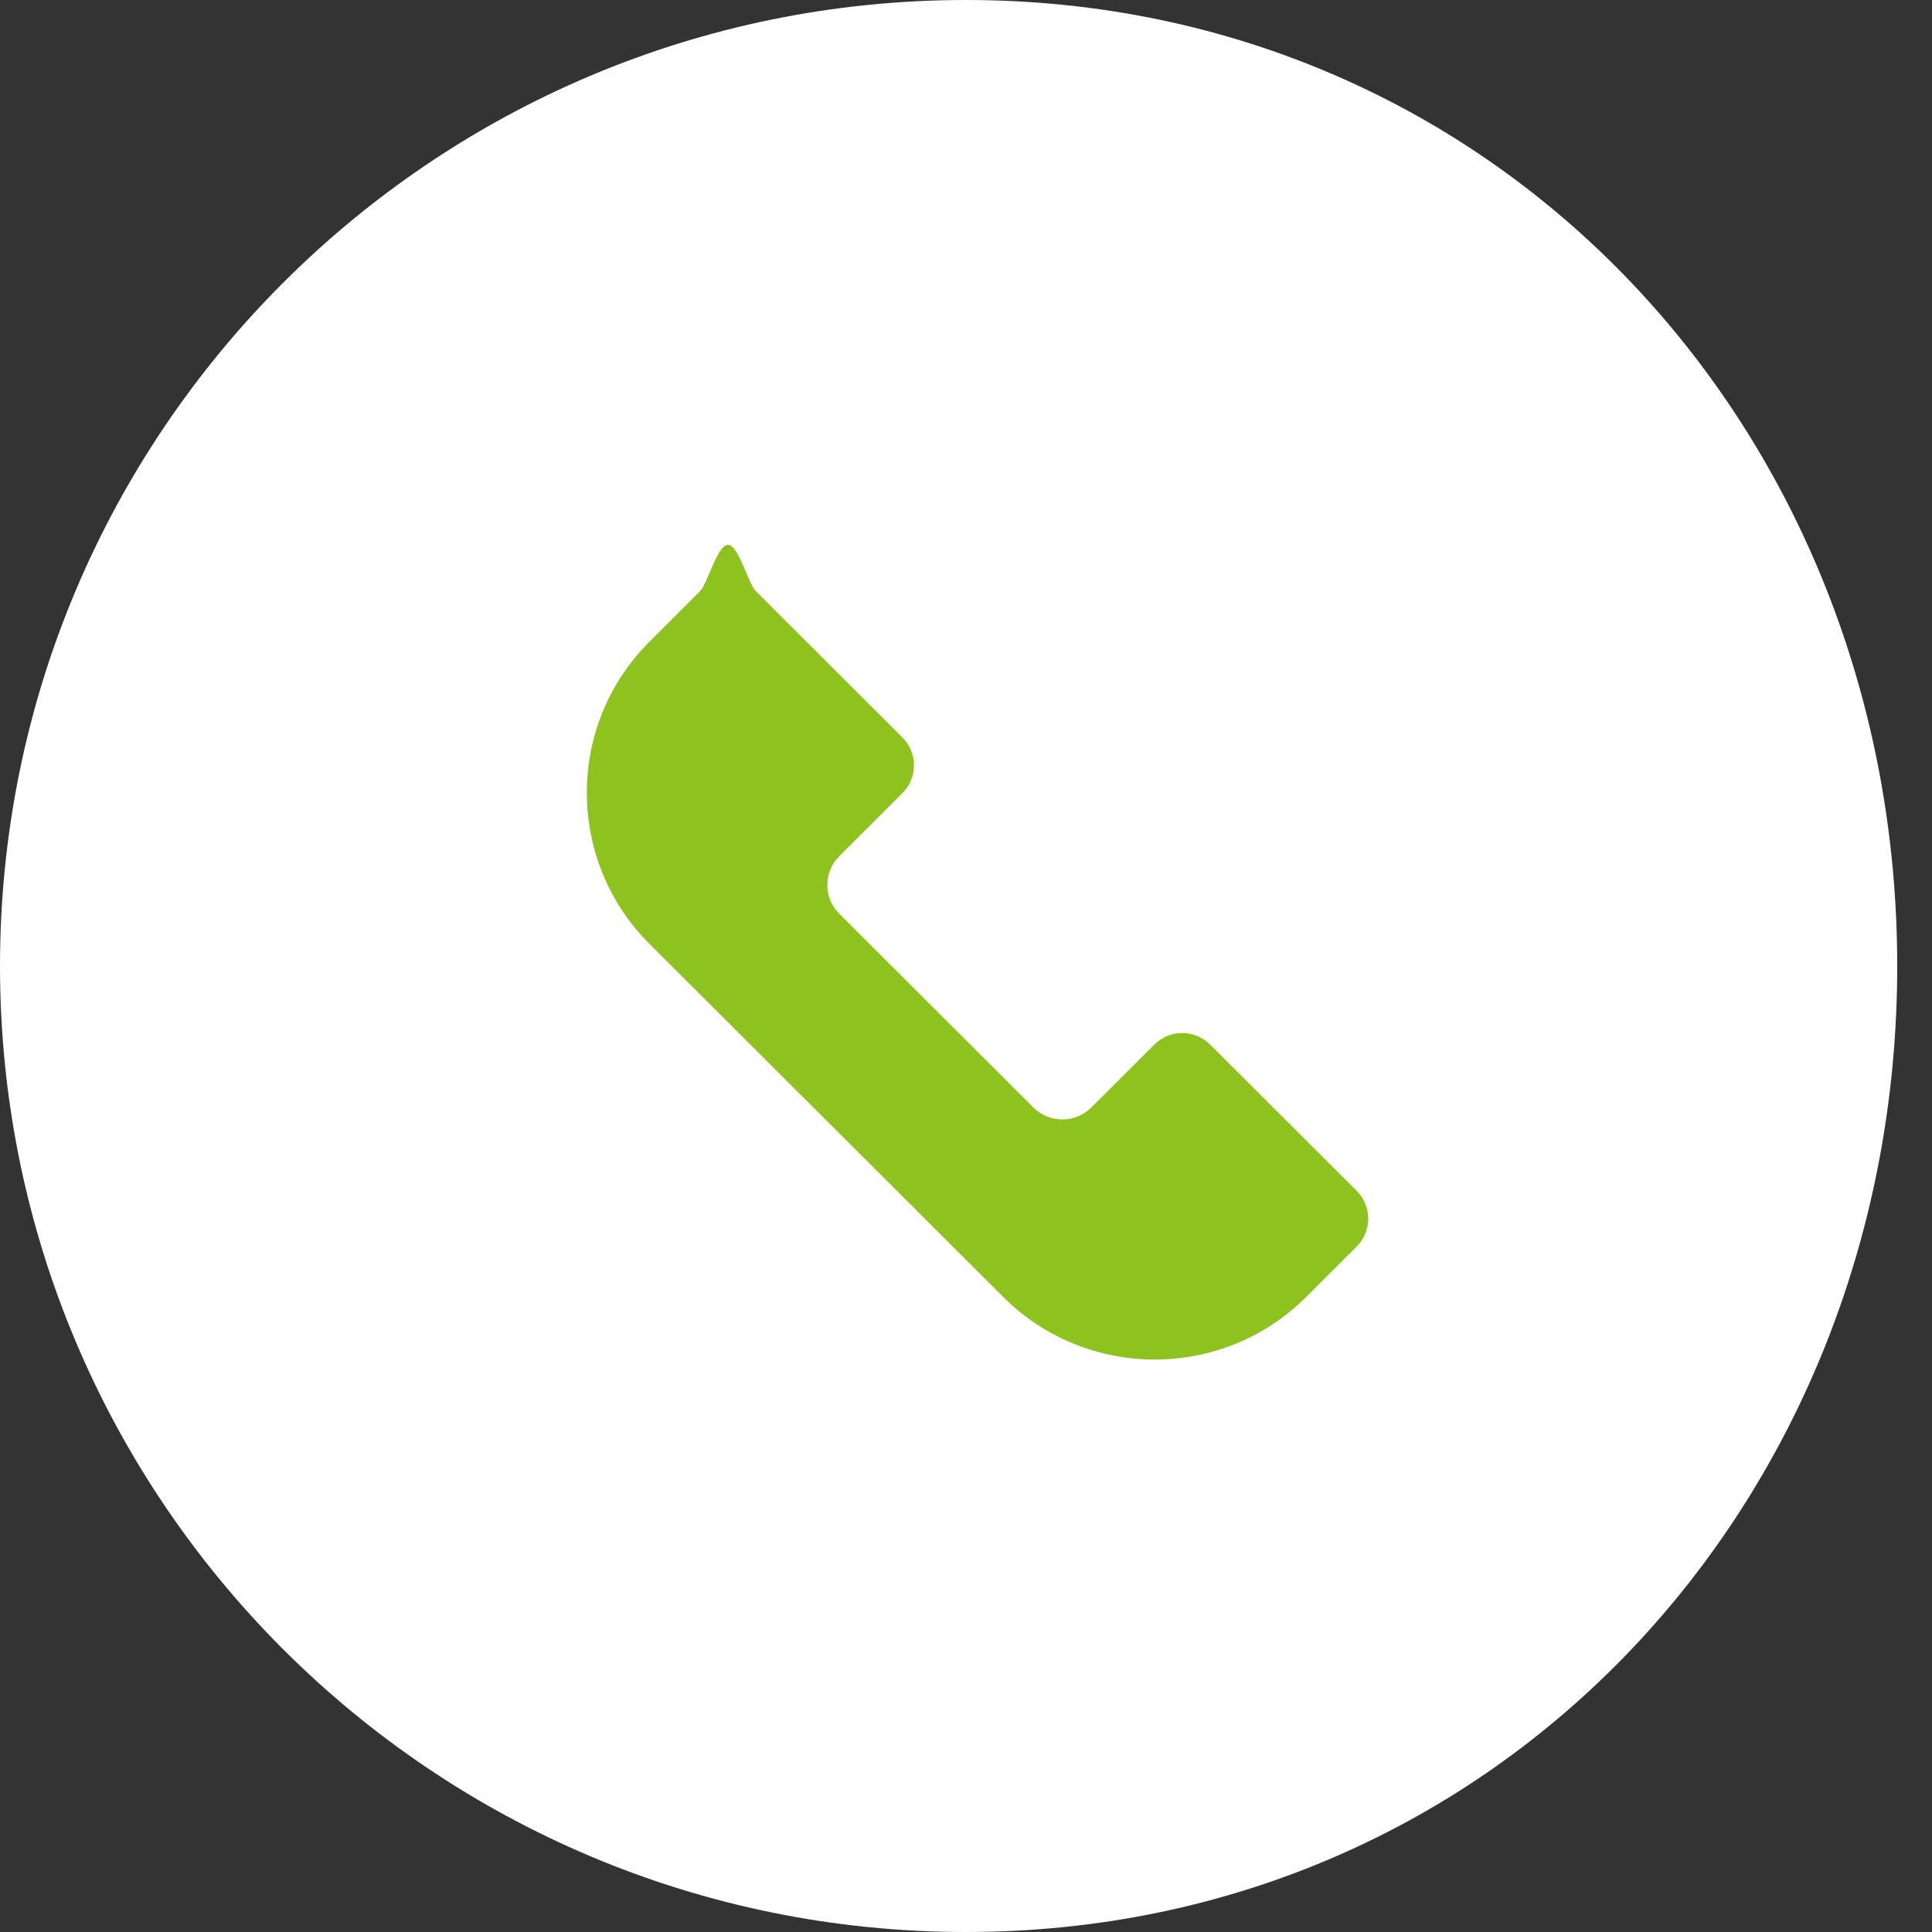 <svg xmlns="http://www.w3.org/2000/svg" xmlns:xlink="http://www.w3.org/1999/xlink" width="25px" height="25px" viewBox="0 0 50 50"><rect x="0" y="0" width="50" height="50" fill="#333333" stroke="none"/><path fill-rule="evenodd" stroke="none" fill="rgb(255, 255, 255)" d="M25.000,0.000 C38.807,0.000 49.1,11.194 49.1,25.001 C49.1,38.808 38.807,50.000 25.000,50.000 C11.193,50.000 0.000,38.808 0.000,25.001 C0.000,11.194 11.193,0.000 25.000,0.000 Z"/><path fill-rule="evenodd" fill="rgb(142, 195, 31)" d="M29.883,35.185 C28.465,35.185 27.046,34.645 25.966,33.568 L16.807,24.427 C14.647,22.270 14.647,18.762 16.807,16.608 L18.118,15.298 C18.310,15.106 18.566,14.1 18.839,14.1 C19.111,14.1 19.367,15.106 19.560,15.298 L23.355,19.086 C23.547,19.279 23.654,19.534 23.654,19.805 C23.654,20.078 23.547,20.334 23.355,20.525 L21.721,22.157 C21.308,22.568 21.308,23.237 21.721,23.648 L26.745,28.663 C27.158,29.074 27.829,29.074 28.241,28.663 L29.875,27.033 C30.272,26.635 30.919,26.635 31.317,27.033 L35.112,30.820 C35.509,31.218 35.509,31.863 35.112,32.259 L33.801,33.568 C32.721,34.645 31.302,35.185 29.883,35.185 Z"/></svg>